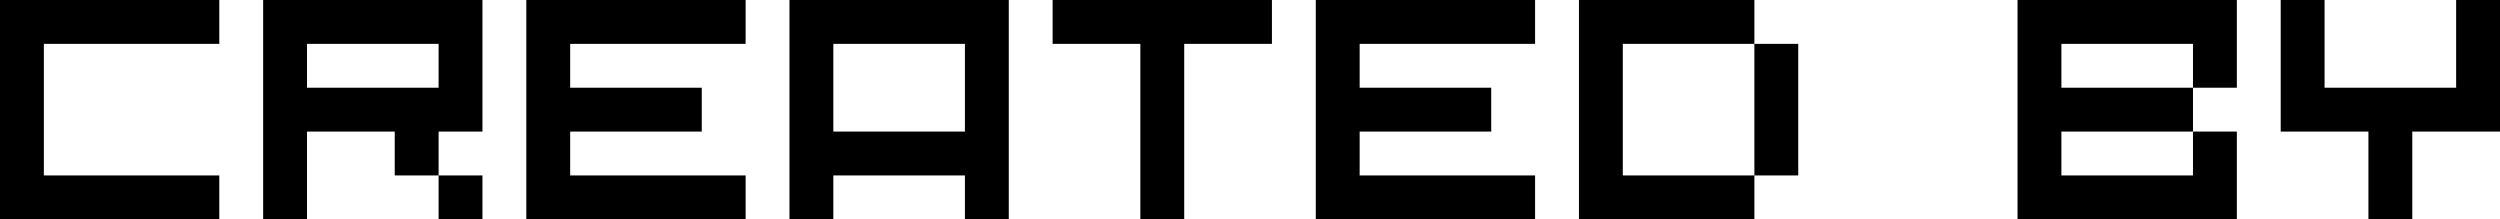 <svg xmlns:xlink="http://www.w3.org/1999/xlink" xmlns="http://www.w3.org/2000/svg" version="1.1"
     preserveAspectRatio="none" x="0px" y="0px" width="57px" height="5px" viewBox="0 0 57 5">
    <defs>
        <g id="Layer0_0_FILL">
            <path fill="#000000" stroke="none" d="
M 5 1
L 5 0 0 0 0 5 5 5 5 4 1 4 1 1 5 1
M 11 5
L 11 4 10 4 10 5 11 5
M 11 3
L 11 0 6 0 6 5 7 5 7 3 9 3 9 4 10 4 10 3 11 3
M 10 1
L 10 2 7 2 7 1 10 1
M 17 1
L 17 0 12 0 12 5 17 5 17 4 13 4 13 3 16 3 16 2 13 2 13 1 17 1
M 22 5
L 23 5 23 0 18 0 18 5 19 5 19 4 22 4 22 5
M 22 1
L 22 3 19 3 19 1 22 1
M 27 5
L 27 1 29 1 29 0 24 0 24 1 26 1 26 5 27 5
M 34 3
L 34 2 31 2 31 1 35 1 35 0 30 0 30 5 35 5 35 4 31 4 31 3 34 3
M 40 1
L 40 0 36 0 36 5 40 5 40 4 37 4 37 1 40 1
M 41 4
L 41 1 40 1 40 4 41 4
M 51 2
L 51 0 46 0 46 5 51 5 51 3 50 3 50 4 47 4 47 3 50 3 50 2 47 2 47 1 50 1 50 2 51 2
M 56 0
L 56 2 53 2 53 0 52 0 52 3 54 3 54 5 55 5 55 3 57 3 57 0 56 0 Z"/>
        </g>
    </defs>

    <g transform="matrix( 1, 0, 0, 1, 0,0) ">
        <use xlink:href="#Layer0_0_FILL"/>
    </g>
</svg>
